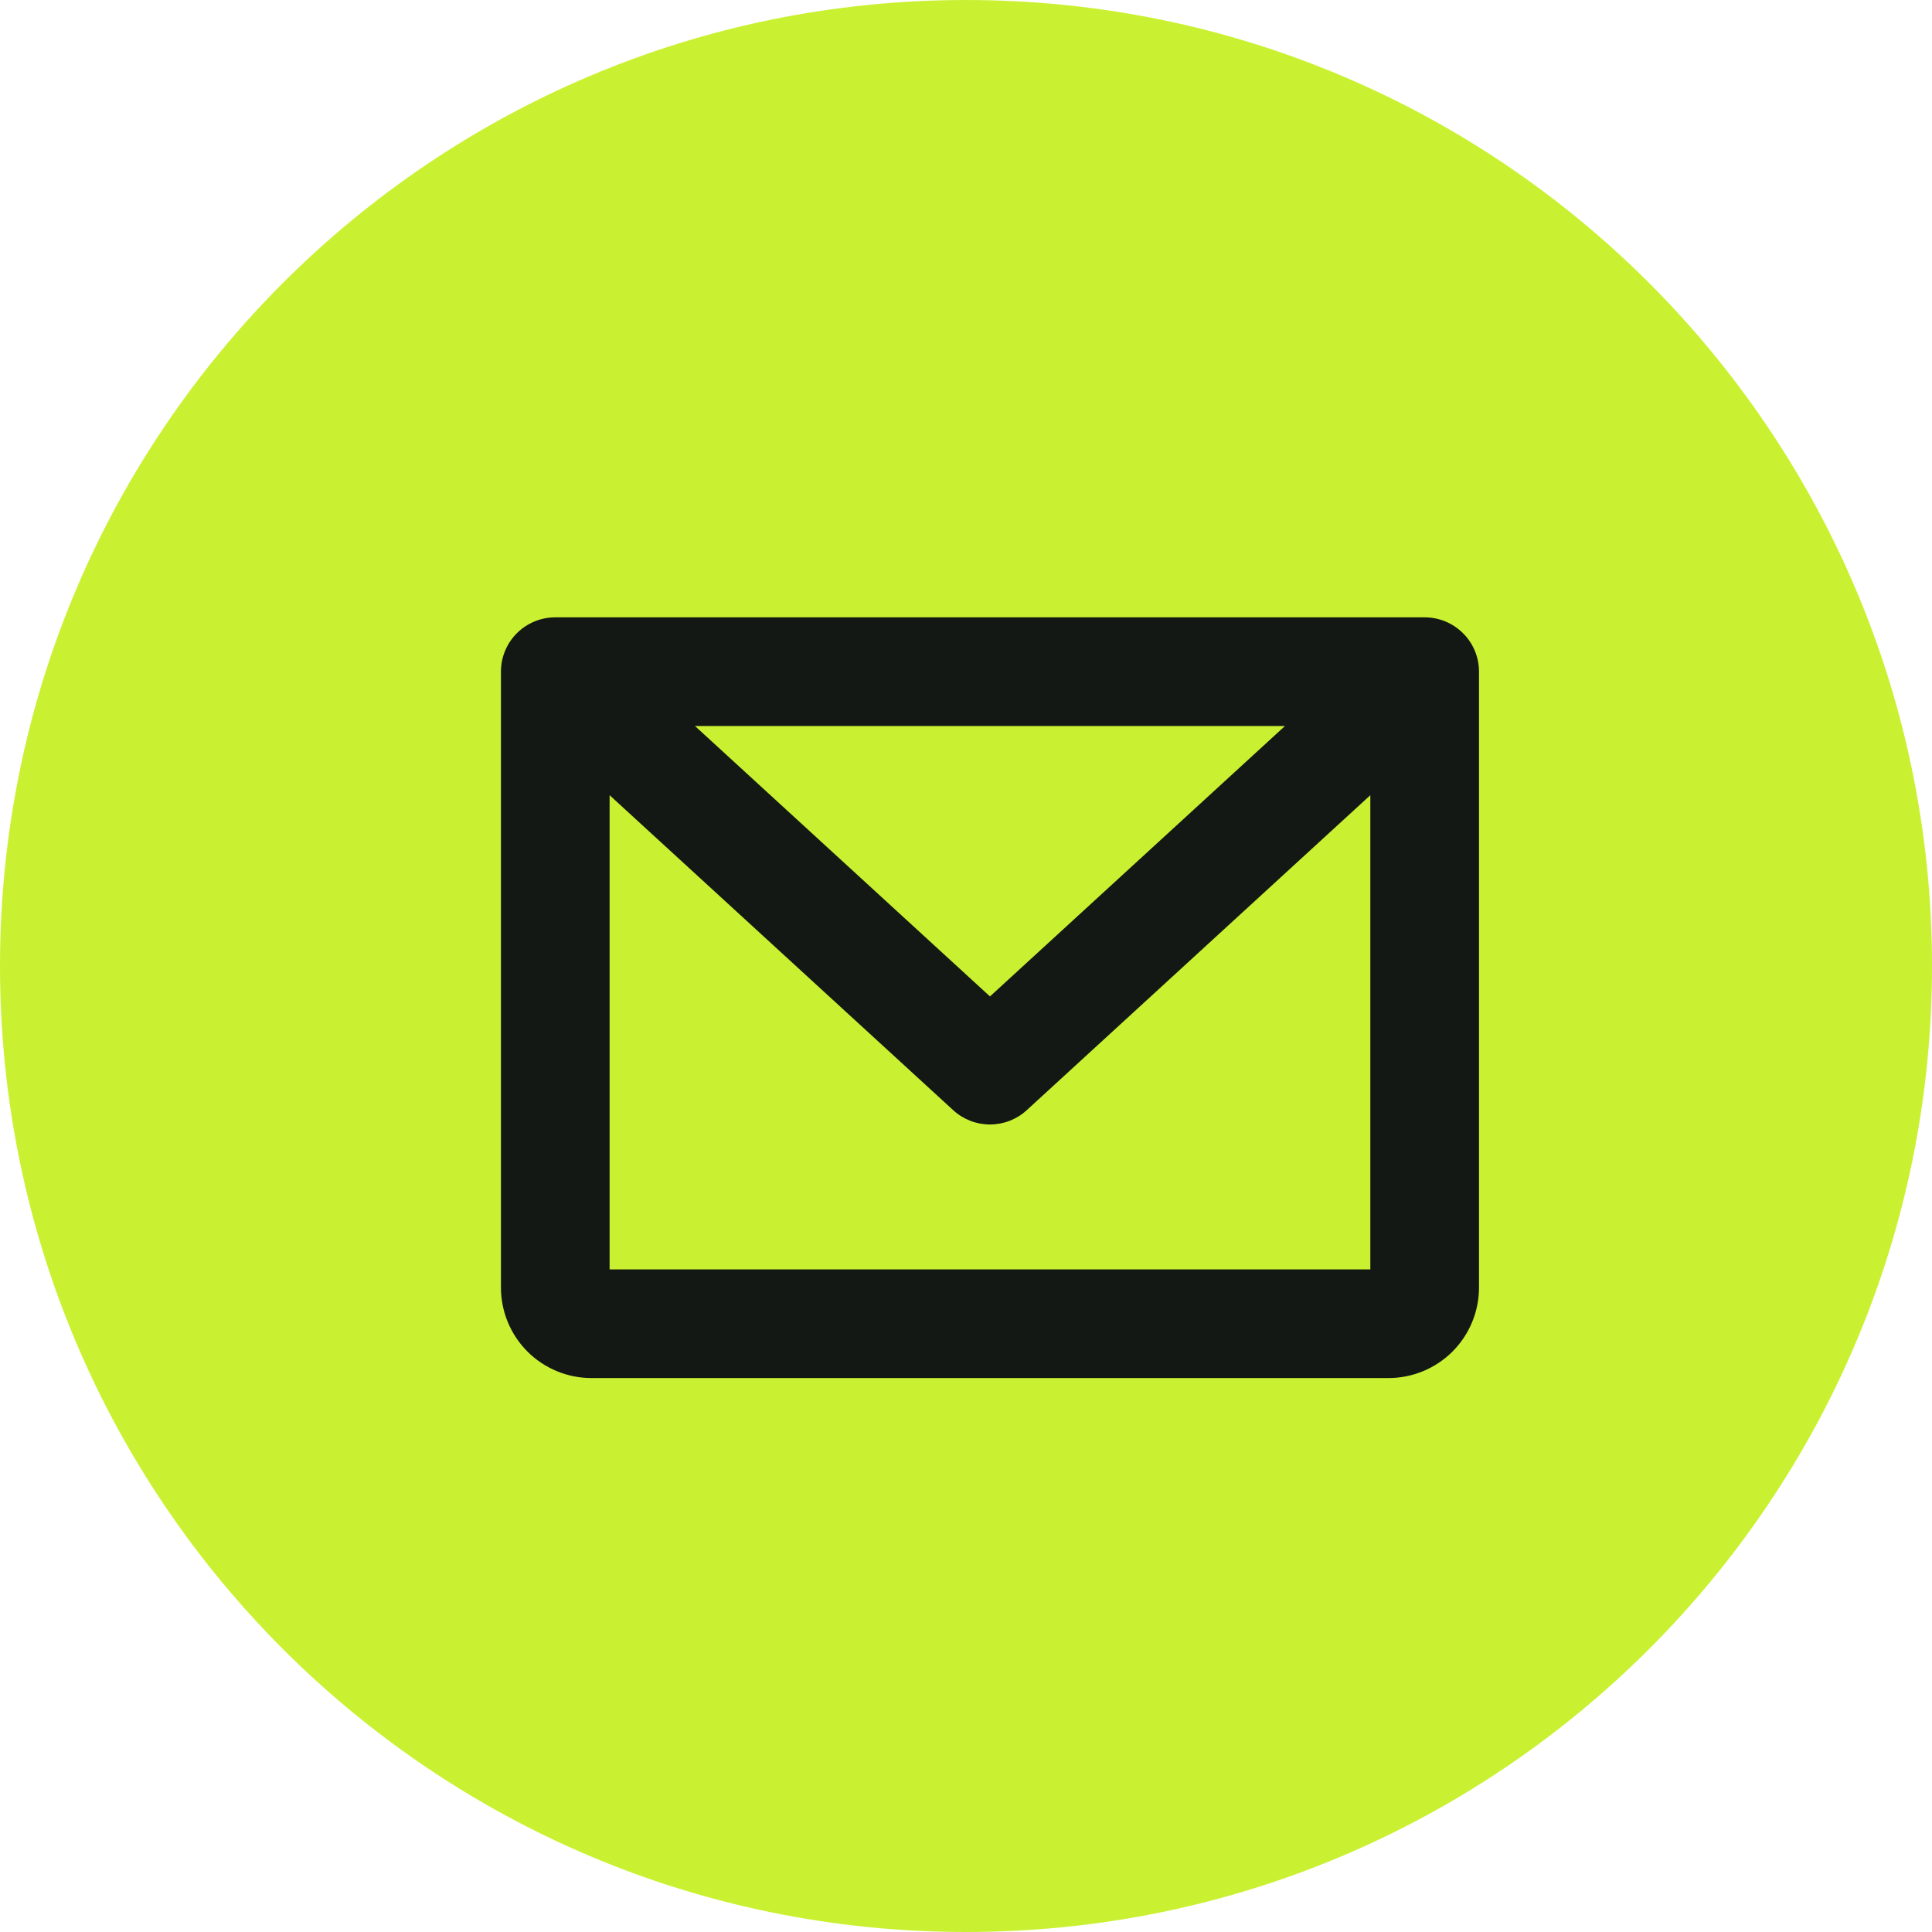 <svg width="32" height="32" viewBox="0 0 32 32" fill="none" xmlns="http://www.w3.org/2000/svg">
<path d="M16 32C24.837 32 32 24.837 32 16C32 7.163 24.837 0 16 0C7.163 0 0 7.163 0 16C0 24.837 7.163 32 16 32Z" fill="#CAF131"/>
<path d="M23.597 10.225H9.197C8.958 10.225 8.729 10.32 8.56 10.489C8.392 10.657 8.297 10.886 8.297 11.125V21.325C8.297 21.723 8.455 22.104 8.736 22.386C9.018 22.667 9.399 22.825 9.797 22.825H22.997C23.395 22.825 23.776 22.667 24.058 22.386C24.339 22.104 24.497 21.723 24.497 21.325V11.125C24.497 10.886 24.402 10.657 24.233 10.489C24.064 10.32 23.836 10.225 23.597 10.225ZM21.283 12.025L16.397 16.504L11.511 12.025H21.283ZM10.097 21.025V13.171L15.789 18.389C15.955 18.541 16.172 18.625 16.397 18.625C16.622 18.625 16.839 18.541 17.005 18.389L22.697 13.171V21.025H10.097Z" fill="#131815"/>
</svg>
